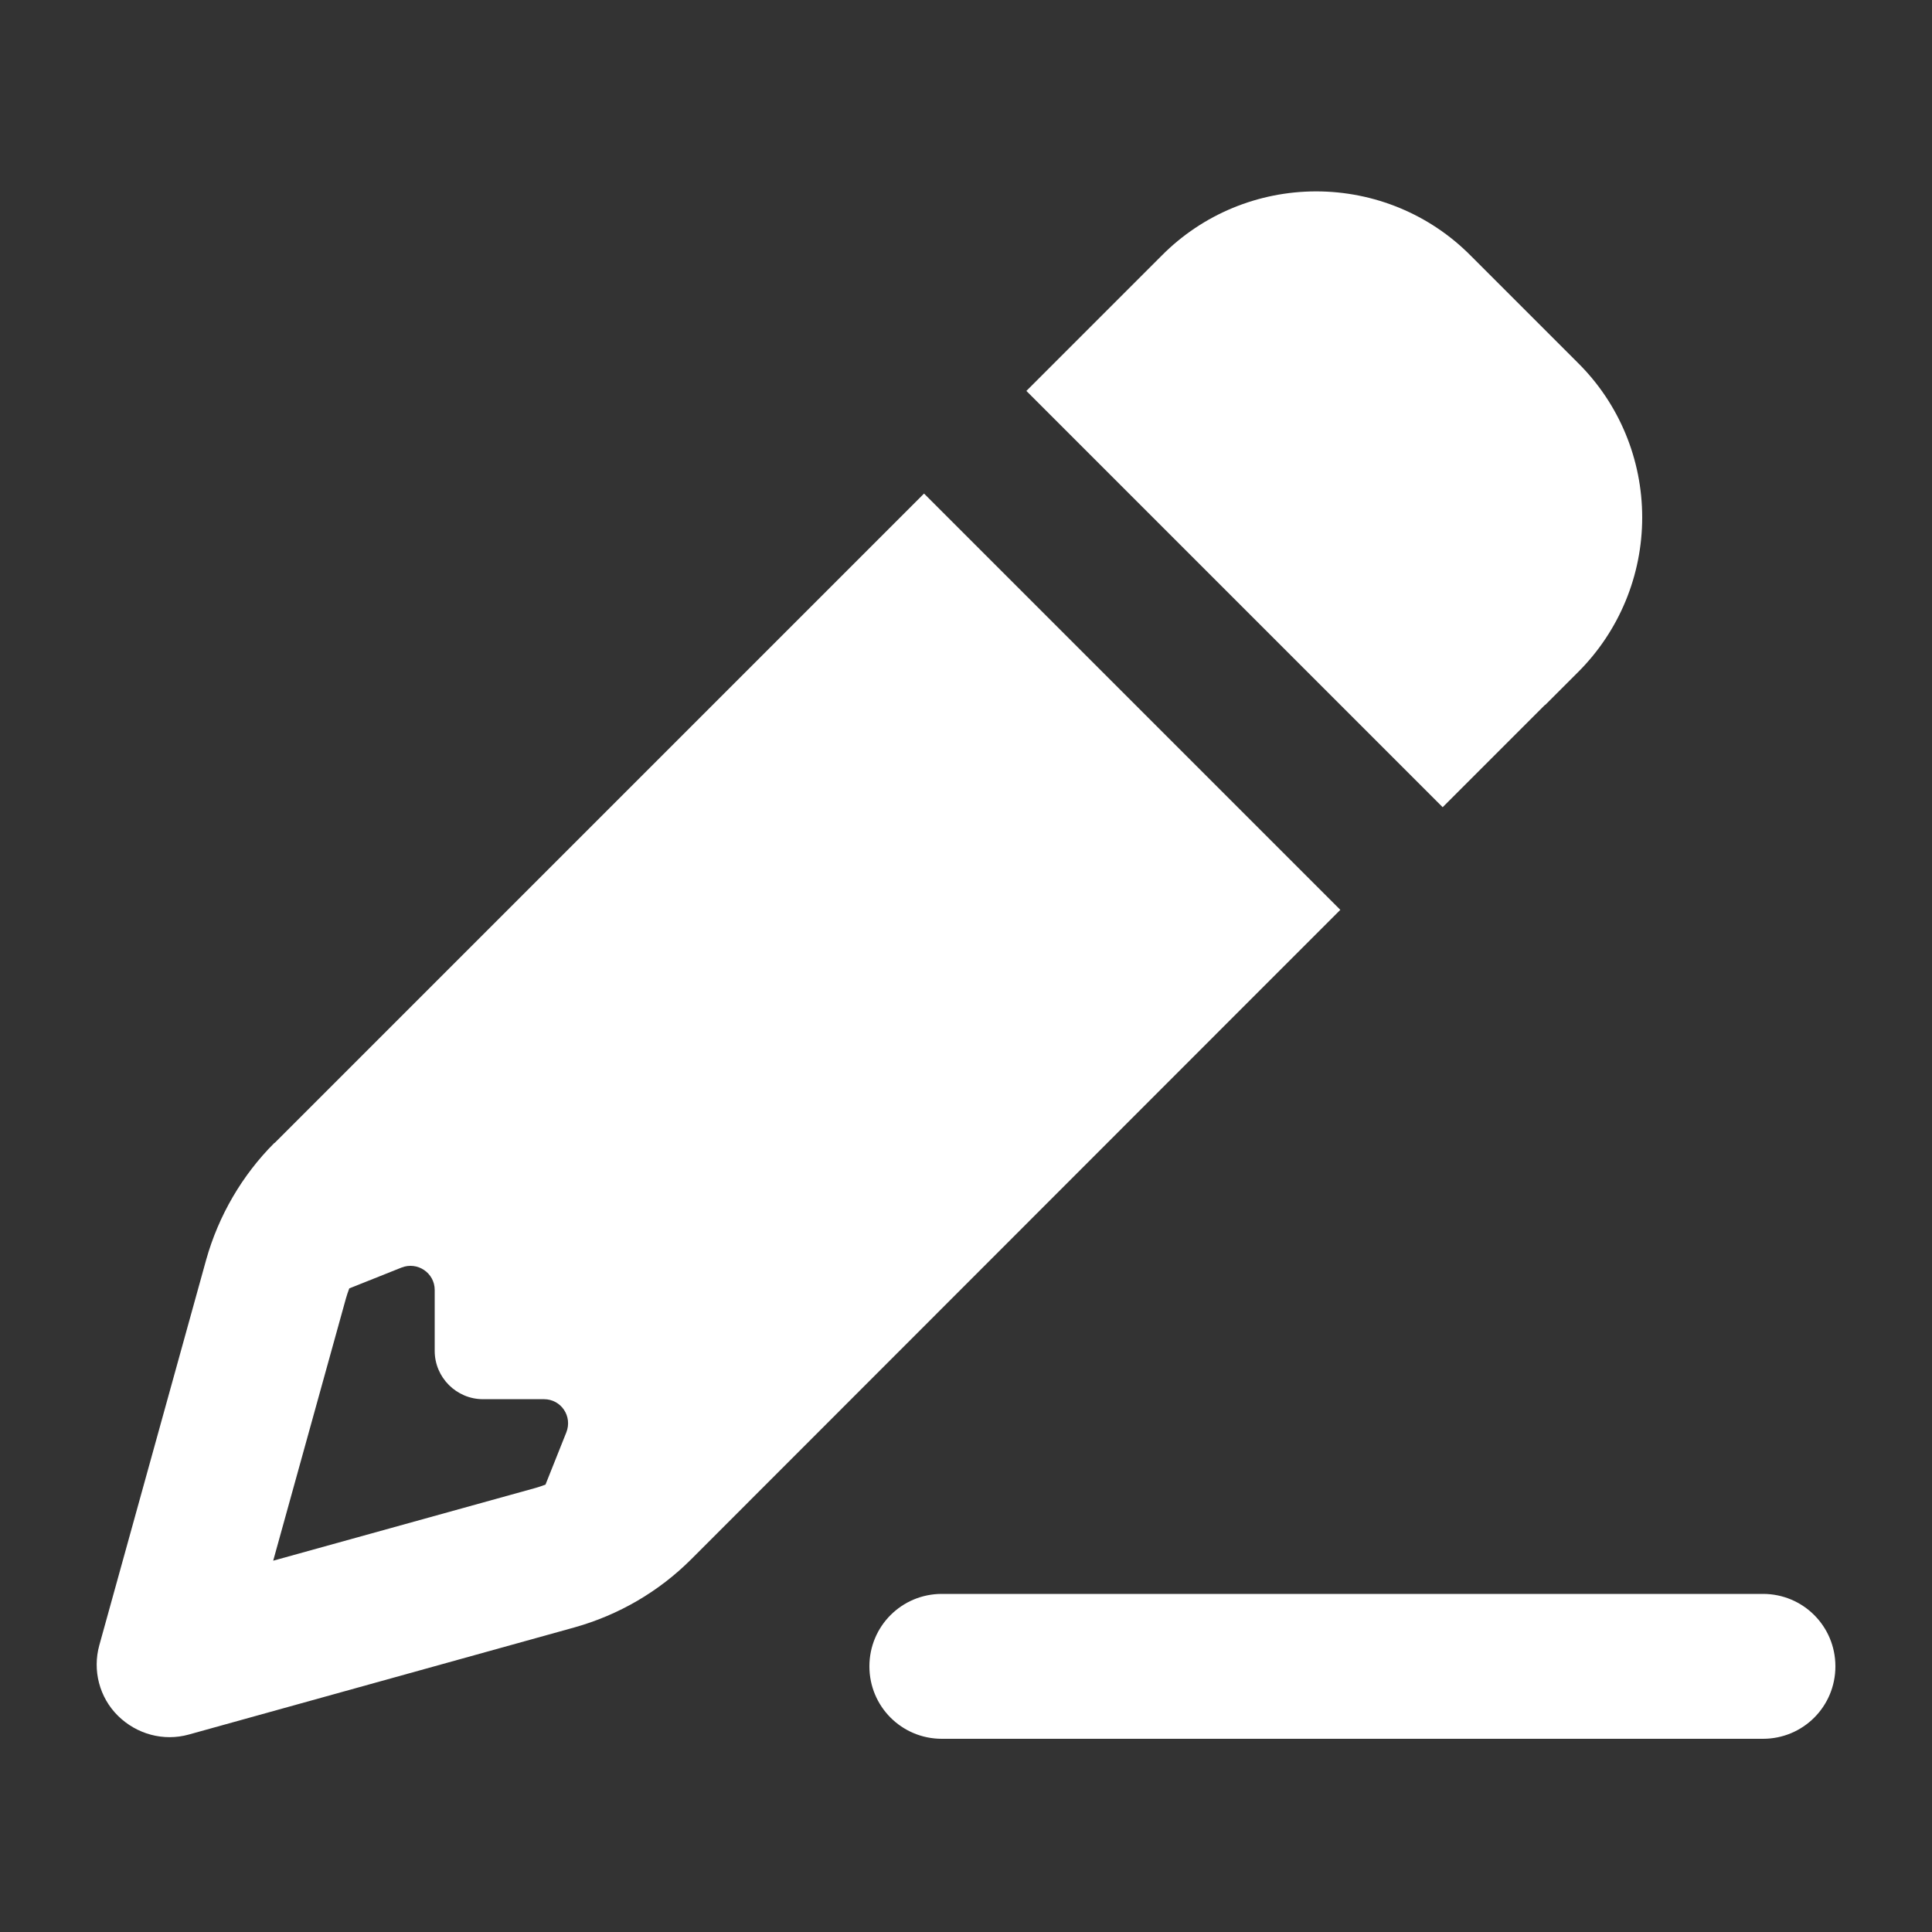 <svg xmlns="http://www.w3.org/2000/svg" viewBox="0 0 640 640"><rect x="0" y="0" width="640" height="640" fill="#333333" stroke="none"/><!--!Font Awesome Pro 7.1.0 by @fontawesome - https://fontawesome.com License - https://fontawesome.com/license (Commercial License) Copyright 2025 Fonticons, Inc.--><path fill="#ffffff" d="M90.9 378.6C80.2 389.3 72.4 402.7 68.3 417.3L32.9 545C30.6 553.3 32.9 562.3 39.1 568.4C45.3 574.5 54.2 576.9 62.5 574.6L190.3 539.1C204.9 535 218.2 527.3 229 516.5L410.1 335.3L444 301.4C427.4 284.8 392.7 250.1 340 197.4L306.1 163.5L272.2 197.4L91 378.6zM114.6 430.1C114.9 429 115.3 427.9 115.7 426.8L133 419.9C138.3 417.8 144 421.7 144 427.3L144 447.5C144 456.3 151.2 463.5 160 463.5L180.2 463.5C185.9 463.5 189.7 469.2 187.6 474.5L180.7 491.8C179.6 492.2 178.5 492.6 177.4 492.9L90.5 517L114.6 430.1zM511.9 233.5L522.8 222.6C536.4 209 544 190.6 544 171.4C544 152.2 536.4 133.8 522.8 120.3L487.1 84.6C473.6 71 455.2 63.4 436 63.4C416.8 63.4 398.4 71 384.9 84.6C381.4 88.1 366.5 103 340 129.5C356.6 146.1 391.3 180.8 444 233.5L477.9 267.4L511.8 233.5zM312 528C298.7 528 288 538.7 288 552C288 565.3 298.7 576 312 576L584 576C597.3 576 608 565.3 608 552C608 538.7 597.3 528 584 528L312 528z"/></svg>